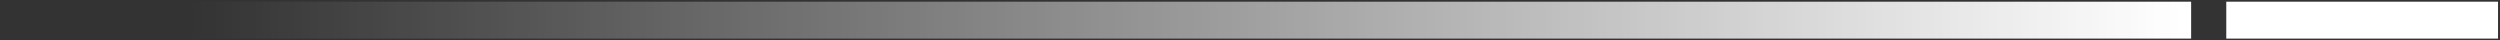 <svg width="1117" height="18" viewBox="0 0 1117 18" fill="none" xmlns="http://www.w3.org/2000/svg">
<rect x="0" y="0" width="1117" height="18" fill="#333333" stroke="none"/>
<path d="M979 9L0.5 9" stroke="url(#paint0_linear_2870_1024)" stroke-width="16.485"/>
<path d="M994.703 9L1116.12 9" stroke="white" stroke-width="16.485"/>
<defs>
<linearGradient id="paint0_linear_2870_1024" x1="974.634" y1="9.152" x2="84.5" y2="9.013" gradientUnits="userSpaceOnUse">
<stop stop-color="white"/>
<stop offset="1" stop-color="white" stop-opacity="0"/>
</linearGradient>
</defs>
</svg>
